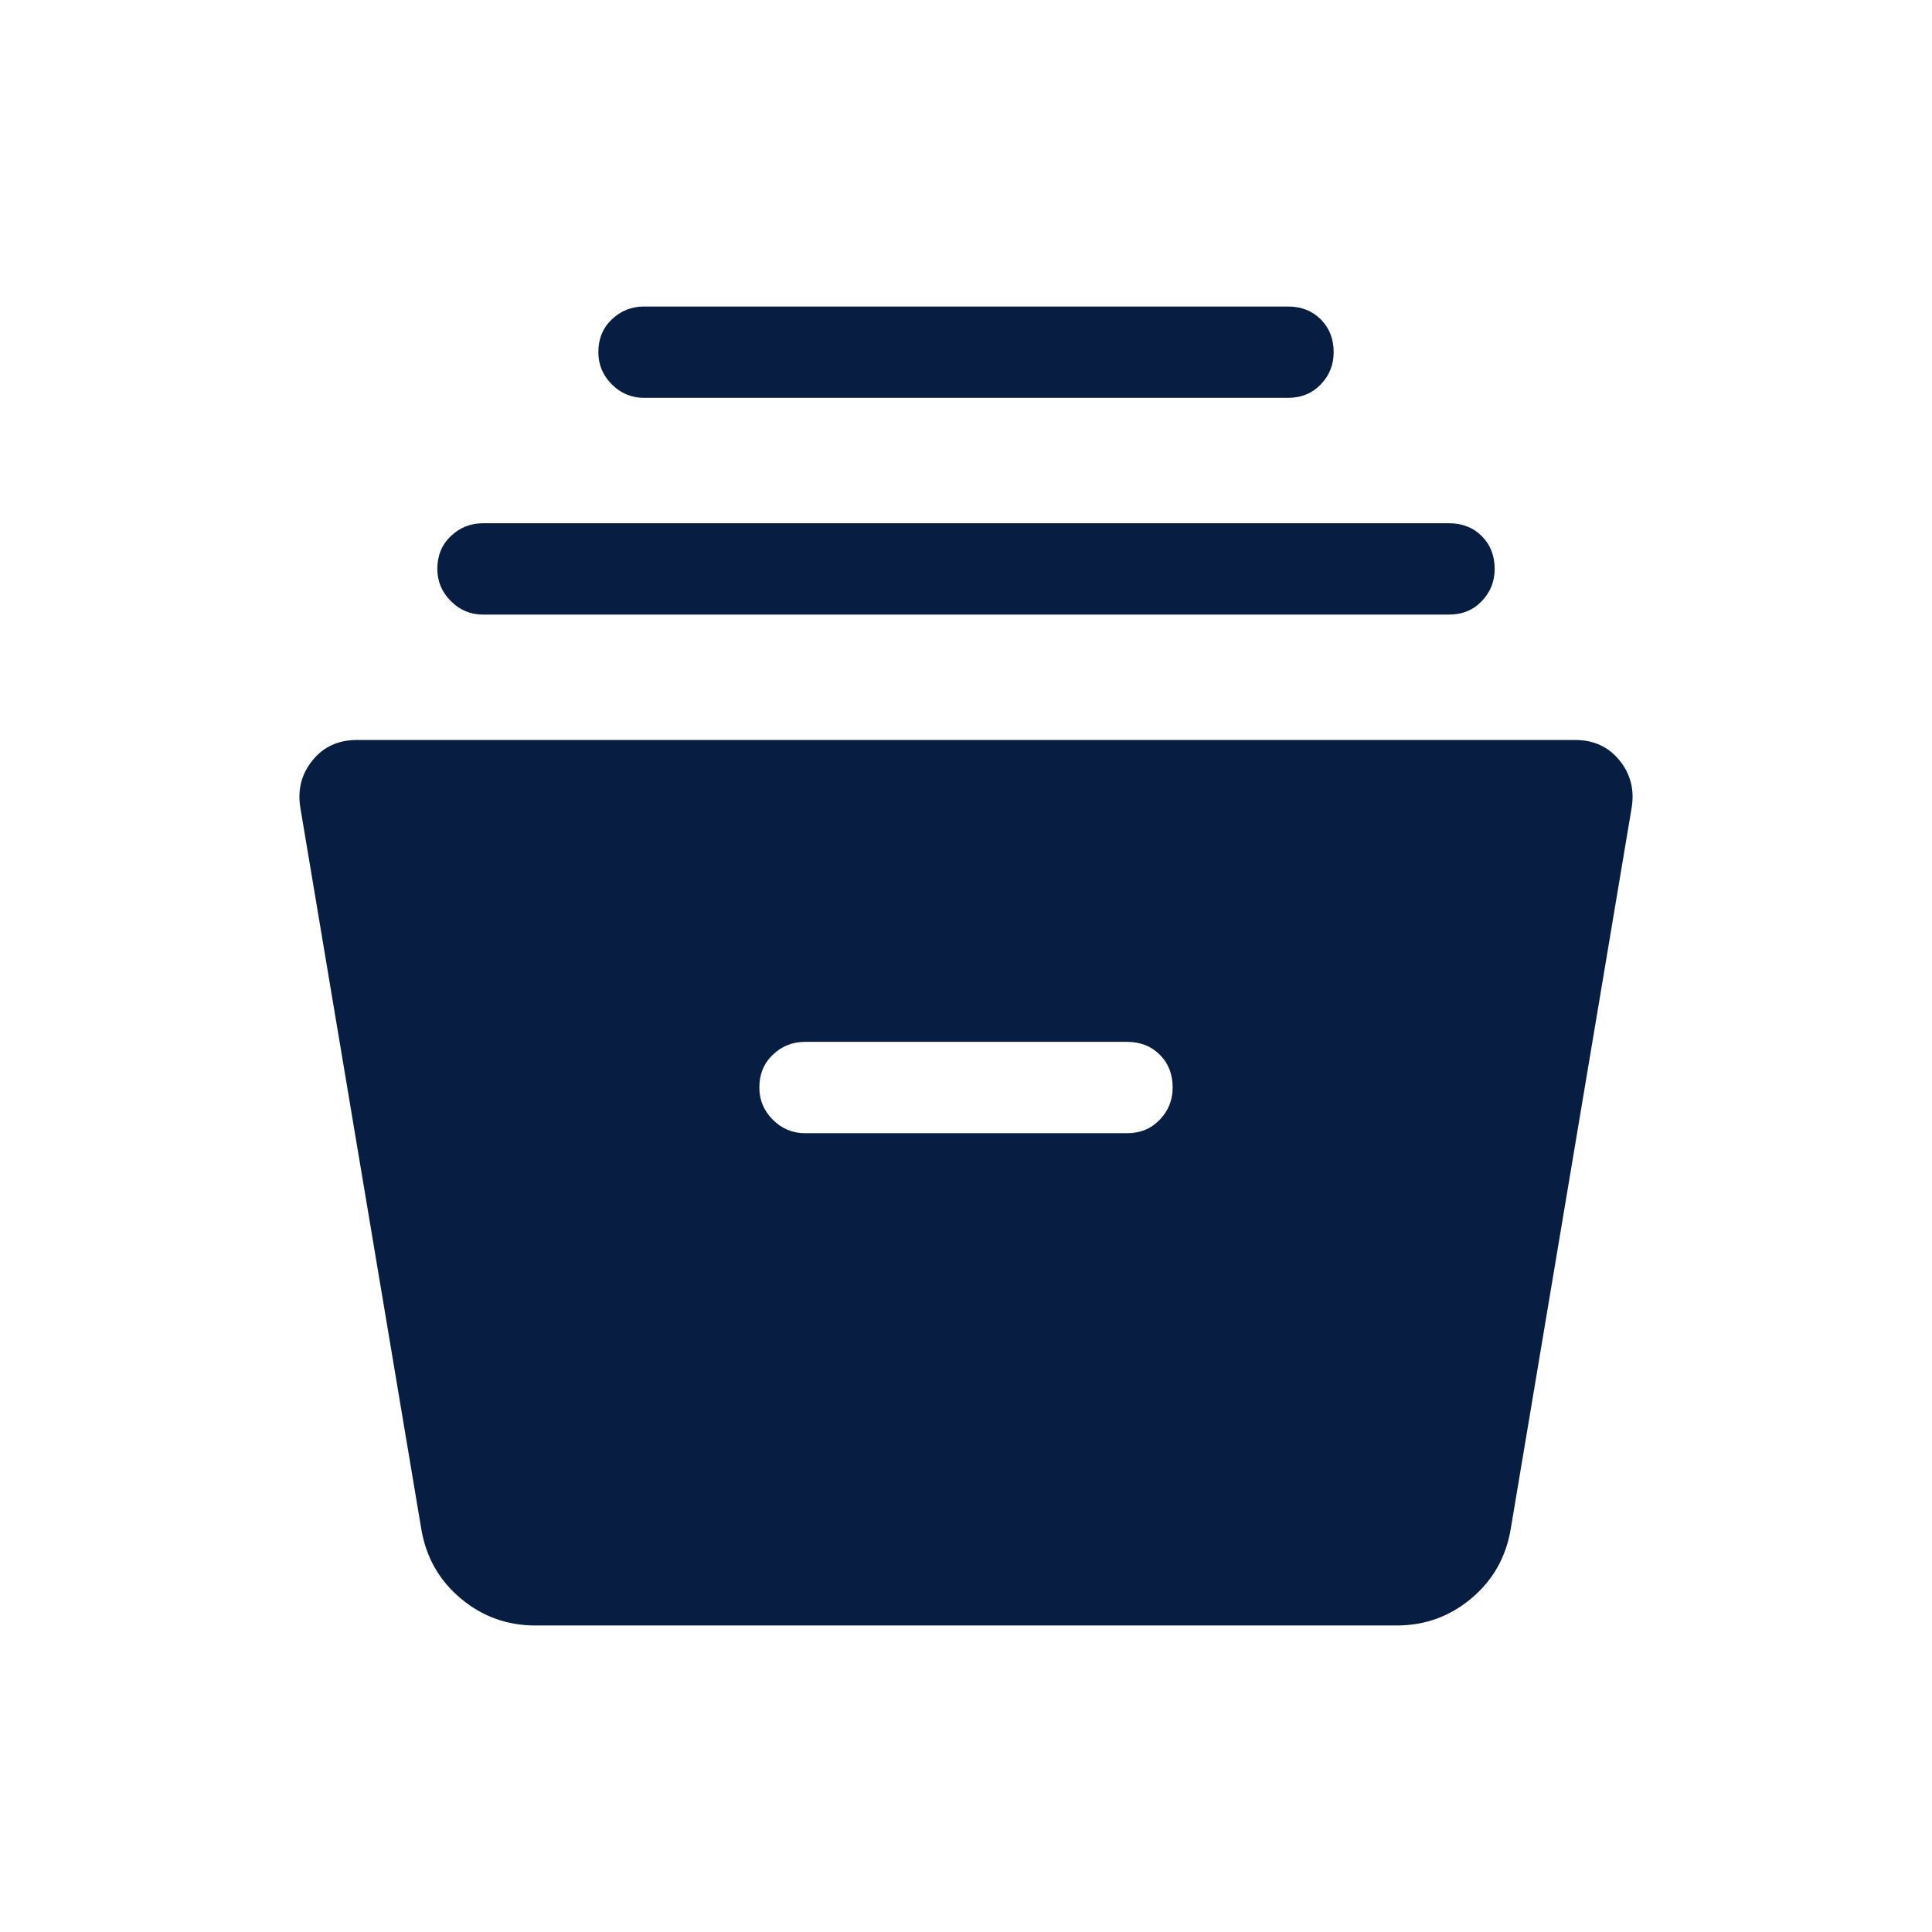 <svg xmlns="http://www.w3.org/2000/svg" height="48px" viewBox="0 -960 960 960" width="48px" fill="#071D41"><path d="M266-152.31q-21.1 0-37.14-13.49t-19.55-34.59l-60.08-358.34q-2.15-13.35 6.06-23.46 8.22-10.12 22.02-10.12h605.38q13.8 0 22.02 10.12 8.21 10.11 6.06 23.46l-60.08 358.34q-3.51 21.1-19.55 34.59-16.04 13.49-37.14 13.49H266Zm134-244.61h160q9.9 0 16.3-6.71 6.39-6.71 6.39-16 0-9.91-6.39-16.29-6.4-6.39-16.3-6.39H400q-9.29 0-15.99 6.4-6.7 6.4-6.7 16.31 0 9.29 6.7 15.98 6.7 6.7 15.99 6.7ZM240-654.61q-9.29 0-15.99-6.71-6.7-6.71-6.7-16 0-9.91 6.7-16.29Q230.71-700 240-700h480q9.9 0 16.3 6.4 6.39 6.4 6.39 16.31 0 9.29-6.39 15.98-6.4 6.7-16.3 6.7H240Zm80-107.7q-9.29 0-15.99-6.7-6.7-6.71-6.7-16 0-9.91 6.7-16.3 6.7-6.38 15.99-6.38h320q9.9 0 16.3 6.4 6.39 6.4 6.39 16.31 0 9.29-6.39 15.98-6.4 6.69-16.3 6.69H320Z"/></svg>